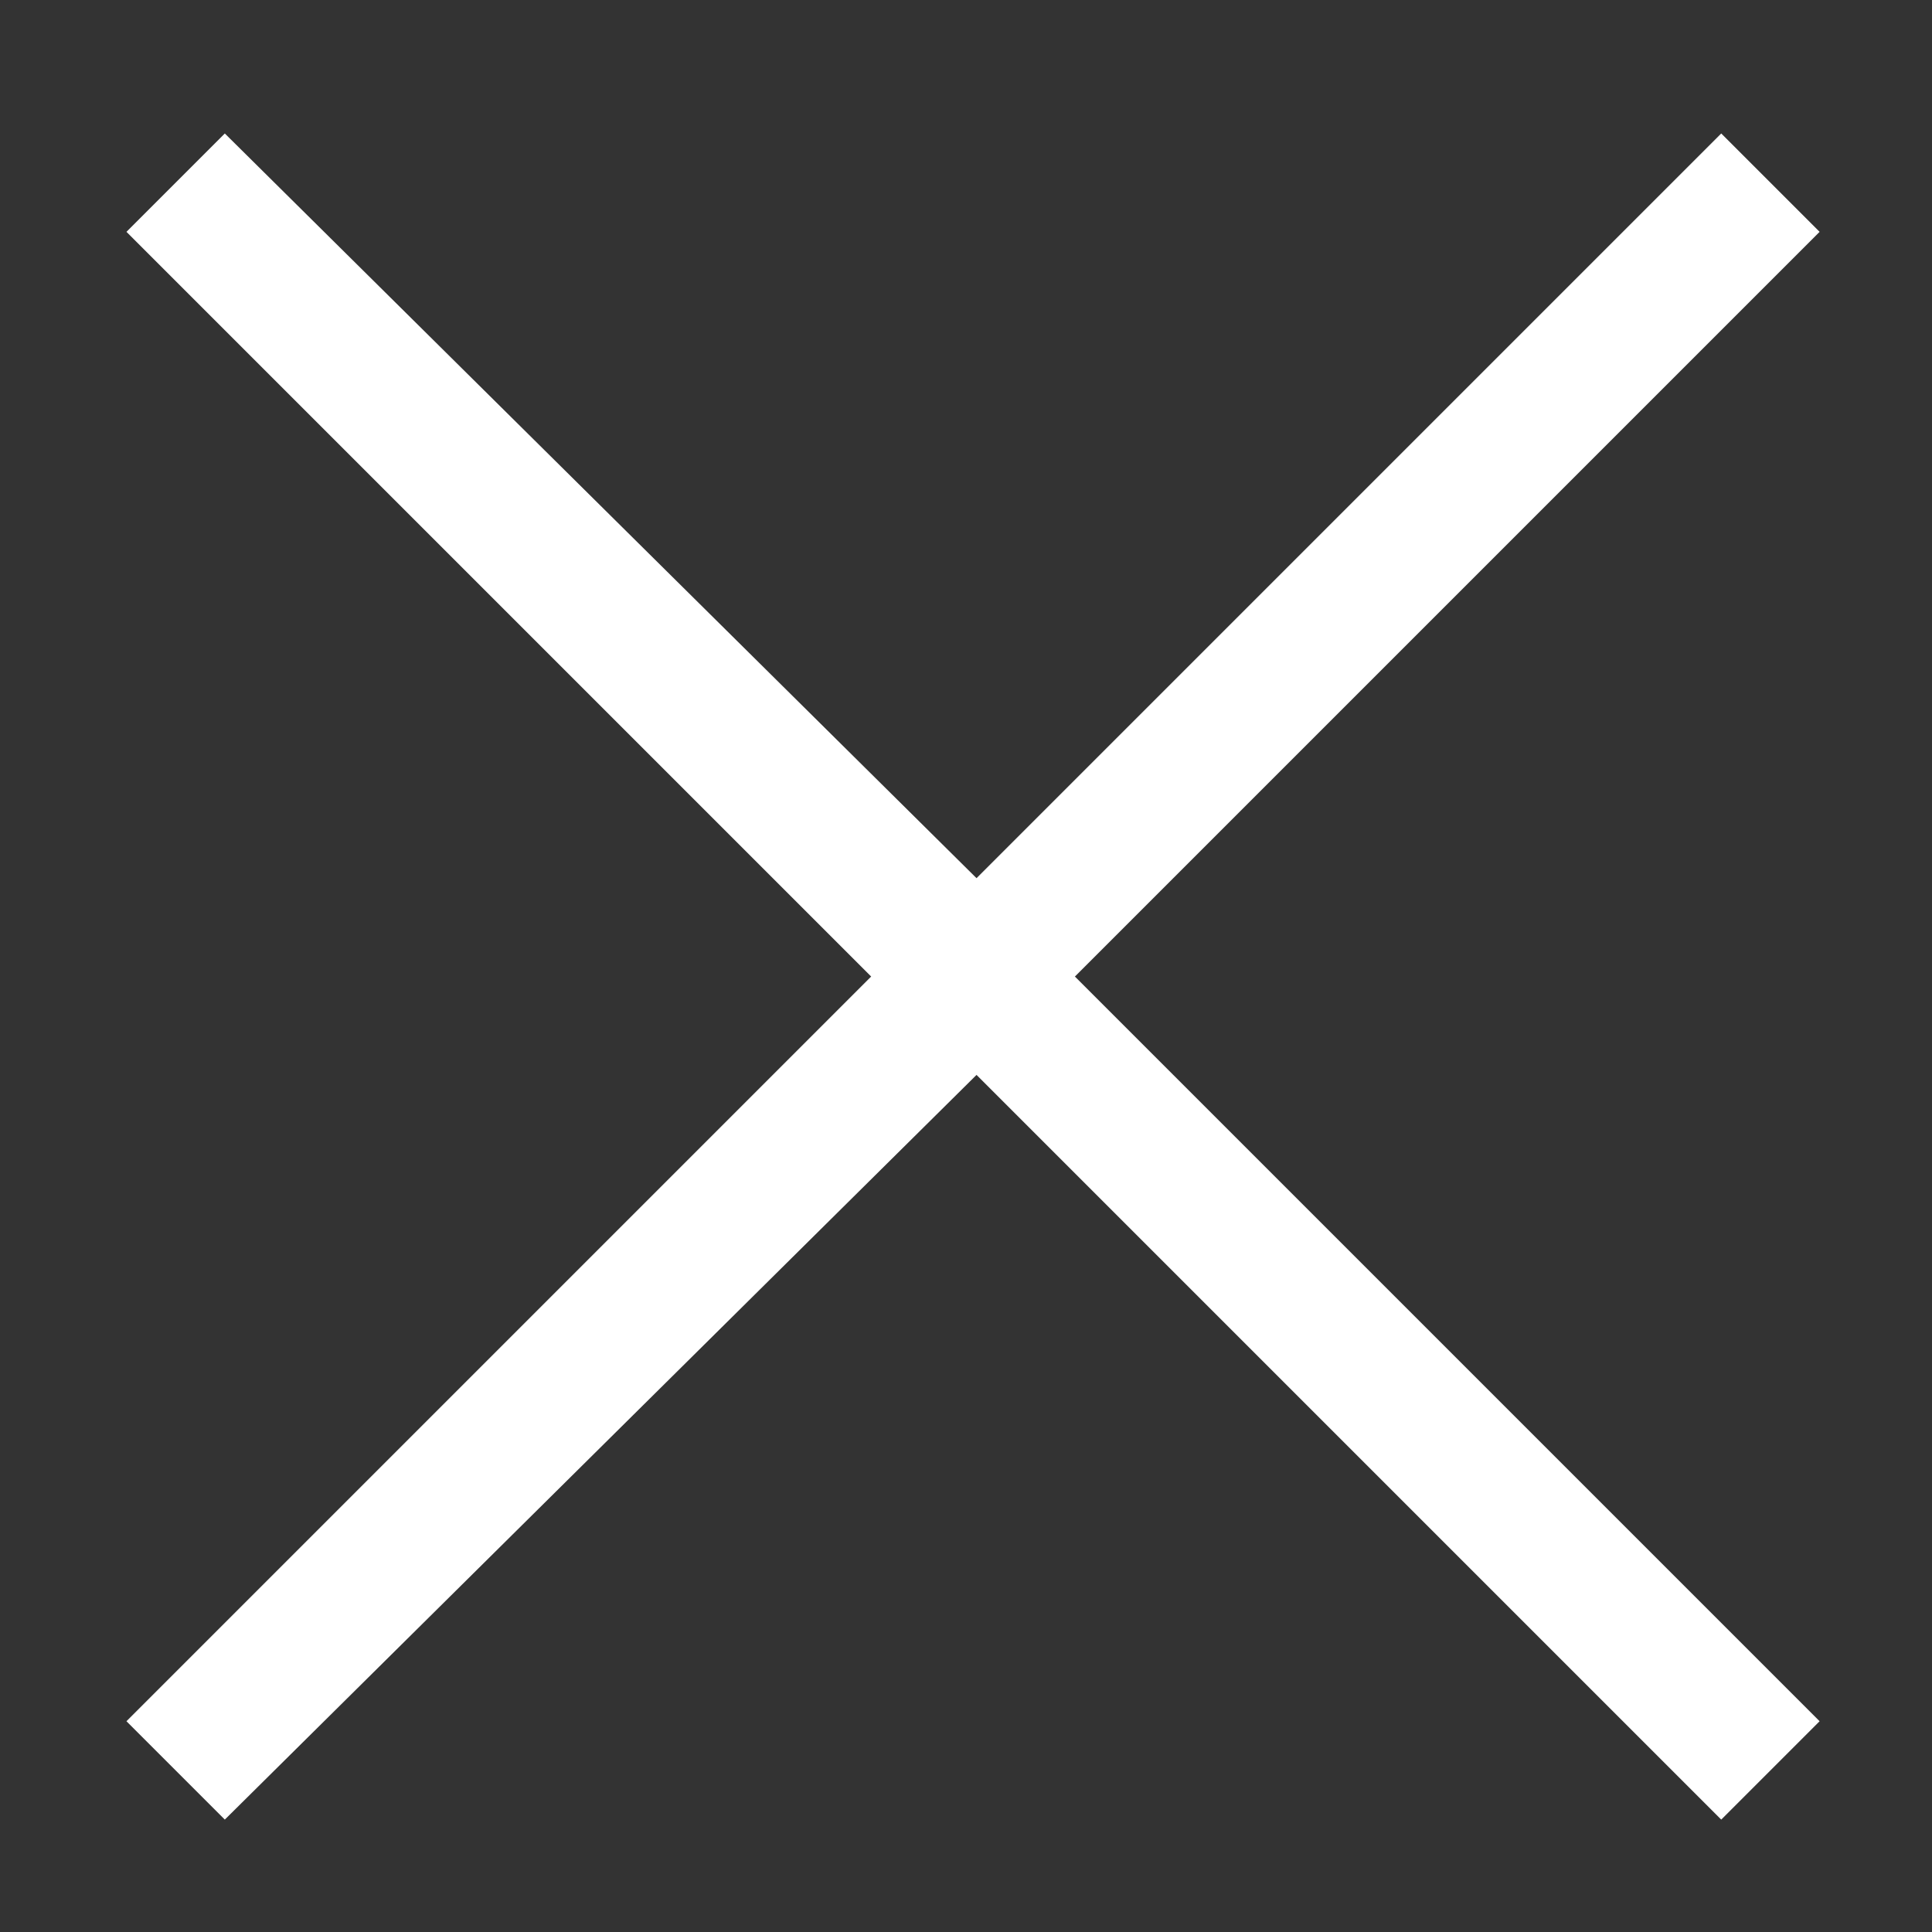 <?xml version="1.0" encoding="utf-8"?>
<!-- Generator: Adobe Illustrator 26.3.1, SVG Export Plug-In . SVG Version: 6.00 Build 0)  -->
<svg version="1.1" id="Capa_1" xmlns="http://www.w3.org/2000/svg" xmlns:xlink="http://www.w3.org/1999/xlink" x="0px" y="0px"
	 viewBox="0 0 27.5 27.5" style="enable-background:new 0 0 27.5 27.5;" xml:space="preserve">
<rect x="0" y="0" width="27.5" height="27.5" fill="#333333" stroke="none"/>
<style type="text/css">
	.st0{fill:#FFFFFF;}
</style>
<path class="st0" d="M3.2,1.9L1.8,3.3l10.6,10.6L1.8,24.5l1.4,1.4l10.7-10.6l10.6,10.6l1.4-1.4L15.3,13.9L25.9,3.3l-1.4-1.4
	L13.9,12.5L3.2,1.9z"/>
</svg>
